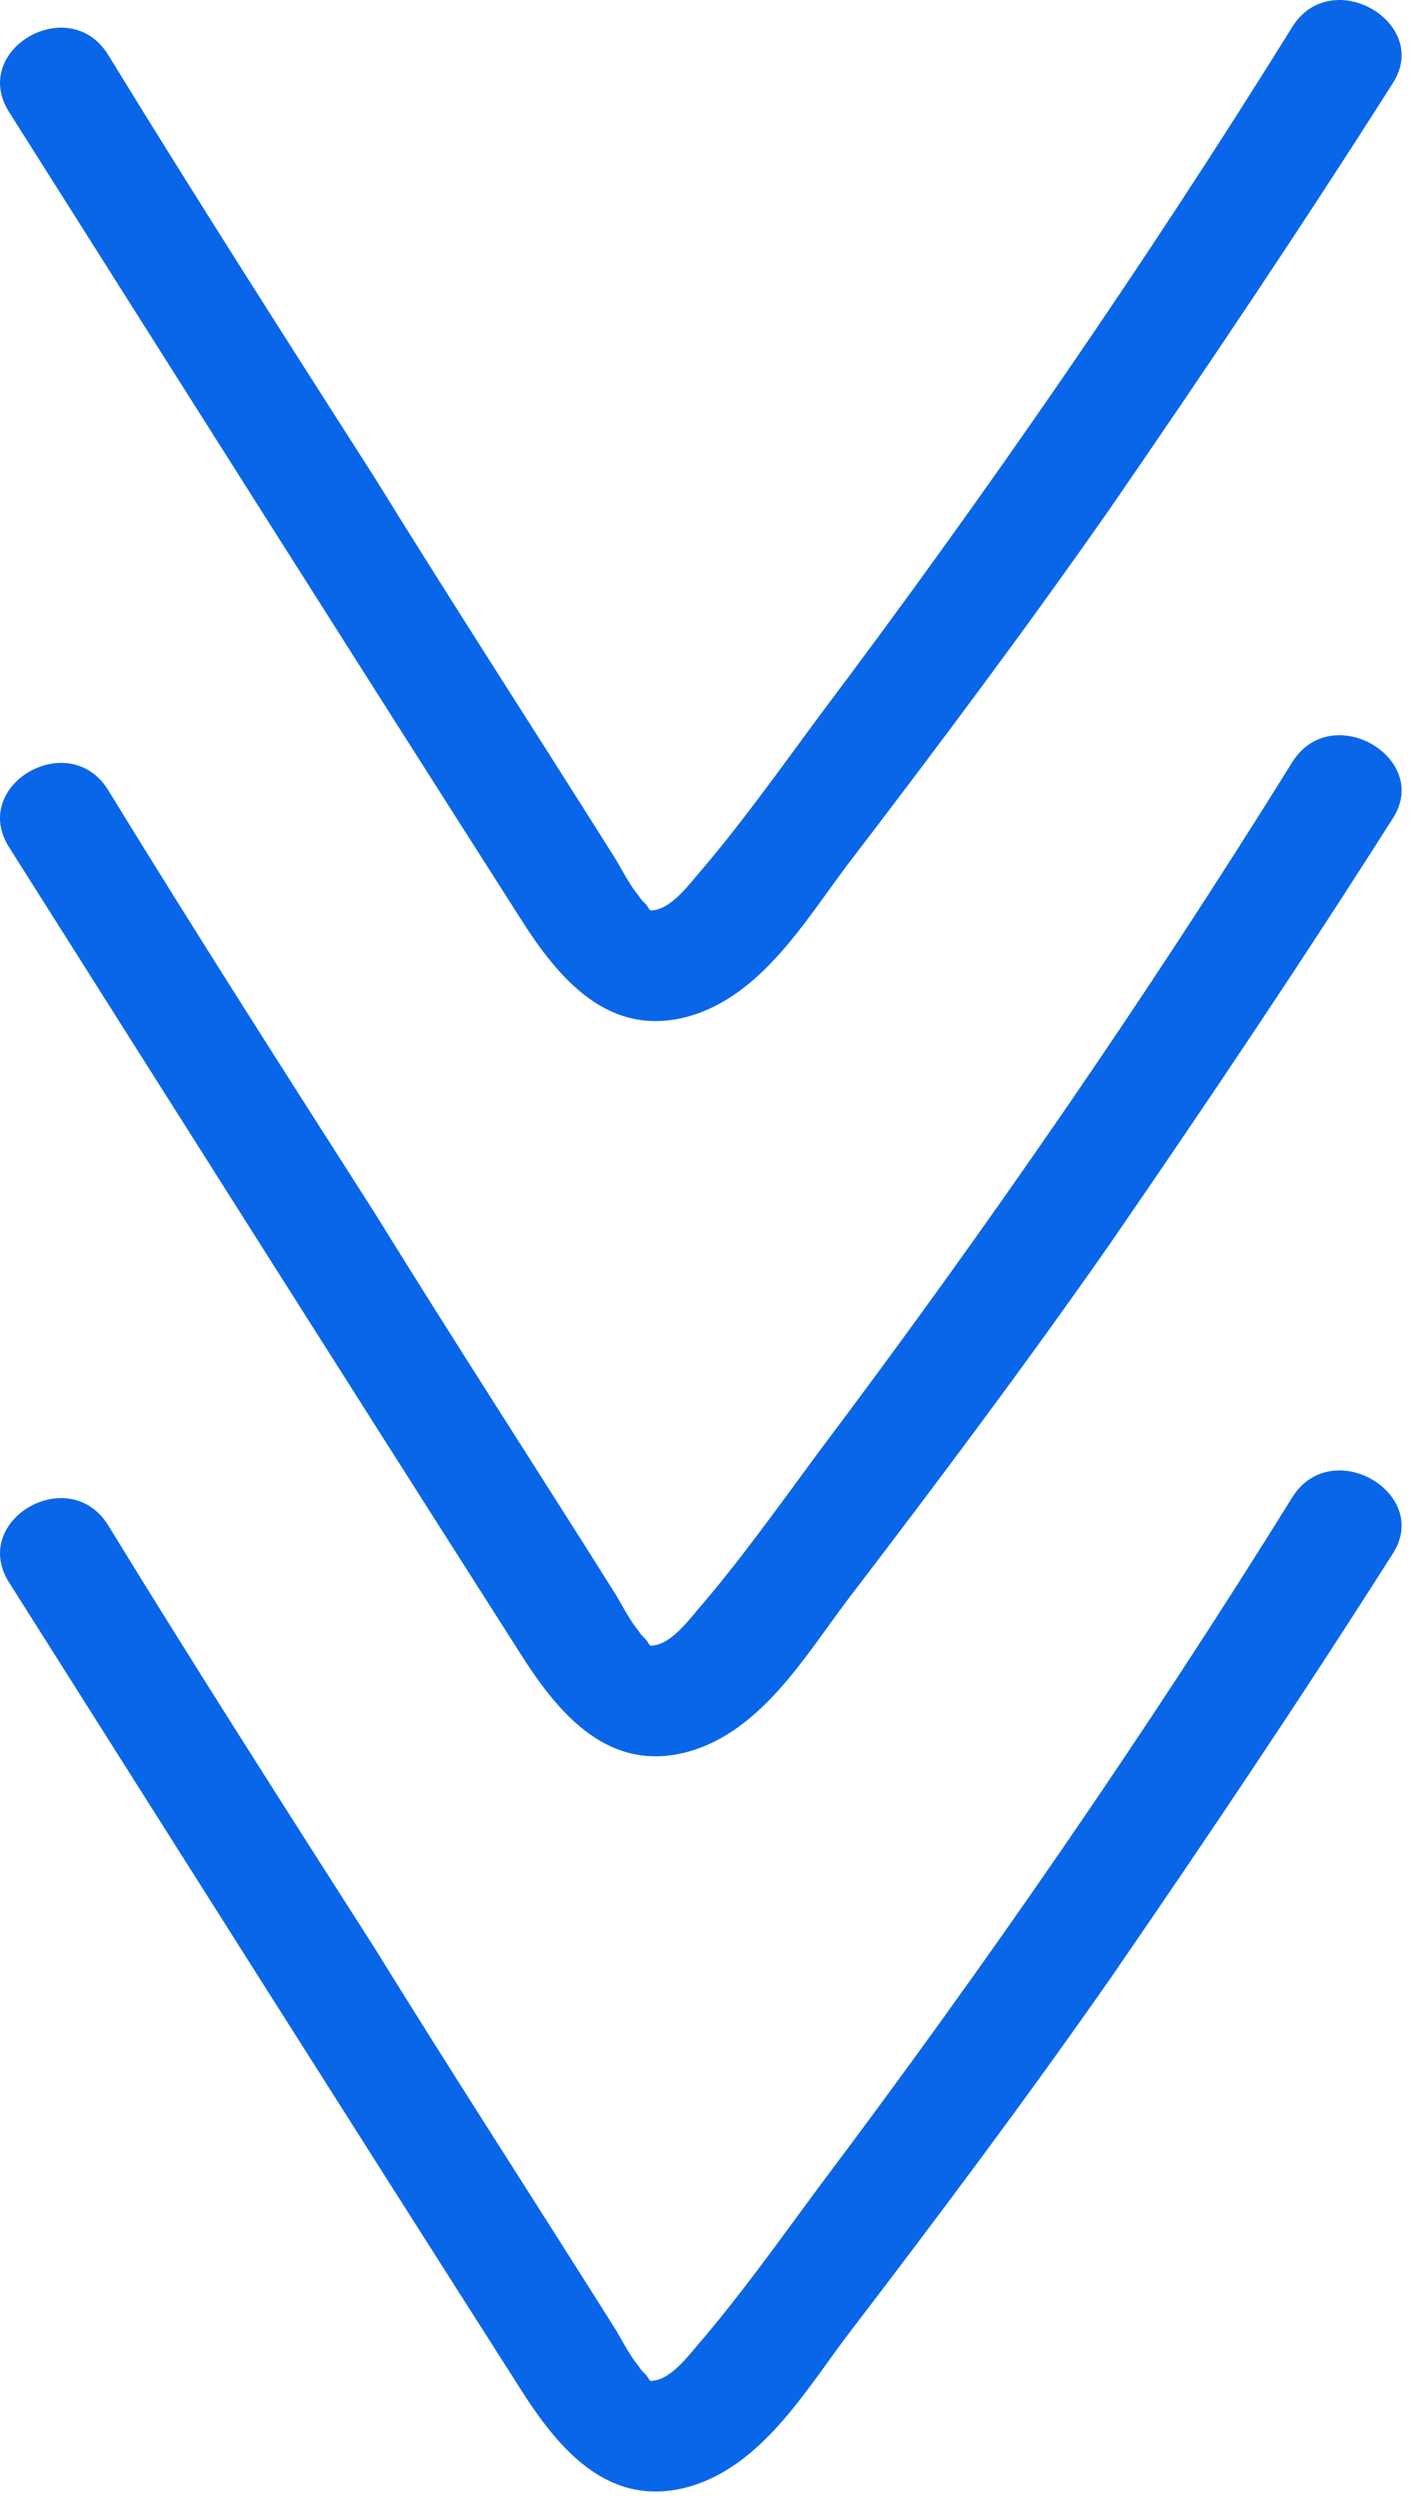 <svg xmlns="http://www.w3.org/2000/svg" width="58" height="102" viewBox="0 0 58 102" fill="none"><path d="M52.749 31.093C46.741 40.762 40.264 50.149 33.411 59.255C31.815 61.414 30.219 63.667 28.435 65.733C27.966 66.296 27.215 67.235 26.464 67.141C26.745 67.141 26.558 67.235 26.464 67.047C26.37 66.859 26.182 66.765 26.088 66.578C25.619 66.014 25.337 65.357 24.962 64.794C21.77 59.725 18.484 54.655 15.293 49.492C11.632 43.766 7.97 38.039 4.403 32.219C2.807 29.685 -1.229 32.032 0.367 34.566C7.313 45.55 14.26 56.533 21.207 67.422C22.803 69.957 24.868 72.398 28.154 71.459C31.064 70.614 32.847 67.61 34.537 65.357C38.198 60.569 41.859 55.688 45.333 50.713C49.275 44.986 53.124 39.26 56.879 33.346C58.381 30.905 54.345 28.558 52.749 31.093Z" fill="#0A66E9"></path><path d="M52.749 1.093C46.741 10.762 40.264 20.149 33.411 29.255C31.815 31.414 30.219 33.667 28.435 35.733C27.966 36.296 27.215 37.235 26.464 37.141C26.745 37.141 26.558 37.235 26.464 37.047C26.37 36.859 26.182 36.765 26.088 36.578C25.619 36.014 25.337 35.357 24.962 34.794C21.77 29.725 18.484 24.655 15.293 19.492C11.632 13.766 7.97 8.039 4.403 2.219C2.807 -0.315 -1.229 2.031 0.367 4.566C7.313 15.55 14.26 26.533 21.207 37.422C22.803 39.957 24.868 42.398 28.154 41.459C31.064 40.614 32.847 37.61 34.537 35.357C38.198 30.57 41.859 25.688 45.333 20.713C49.275 14.986 53.124 9.26 56.879 3.346C58.381 0.905 54.345 -1.442 52.749 1.093Z" fill="#0A66E9"></path><path d="M52.749 61.093C46.741 70.762 40.264 80.149 33.411 89.255C31.815 91.414 30.219 93.667 28.435 95.733C27.966 96.296 27.215 97.235 26.464 97.141C26.745 97.141 26.558 97.235 26.464 97.047C26.37 96.859 26.182 96.765 26.088 96.578C25.619 96.014 25.337 95.357 24.962 94.794C21.77 89.725 18.484 84.655 15.293 79.492C11.632 73.766 7.97 68.04 4.403 62.219C2.807 59.685 -1.229 62.032 0.367 64.566C7.313 75.549 14.26 86.533 21.207 97.422C22.803 99.957 24.868 102.398 28.154 101.459C31.064 100.614 32.847 97.61 34.537 95.357C38.198 90.57 41.859 85.688 45.333 80.713C49.275 74.986 53.124 69.26 56.879 63.346C58.381 60.905 54.345 58.558 52.749 61.093Z" fill="#0A66E9"></path></svg>